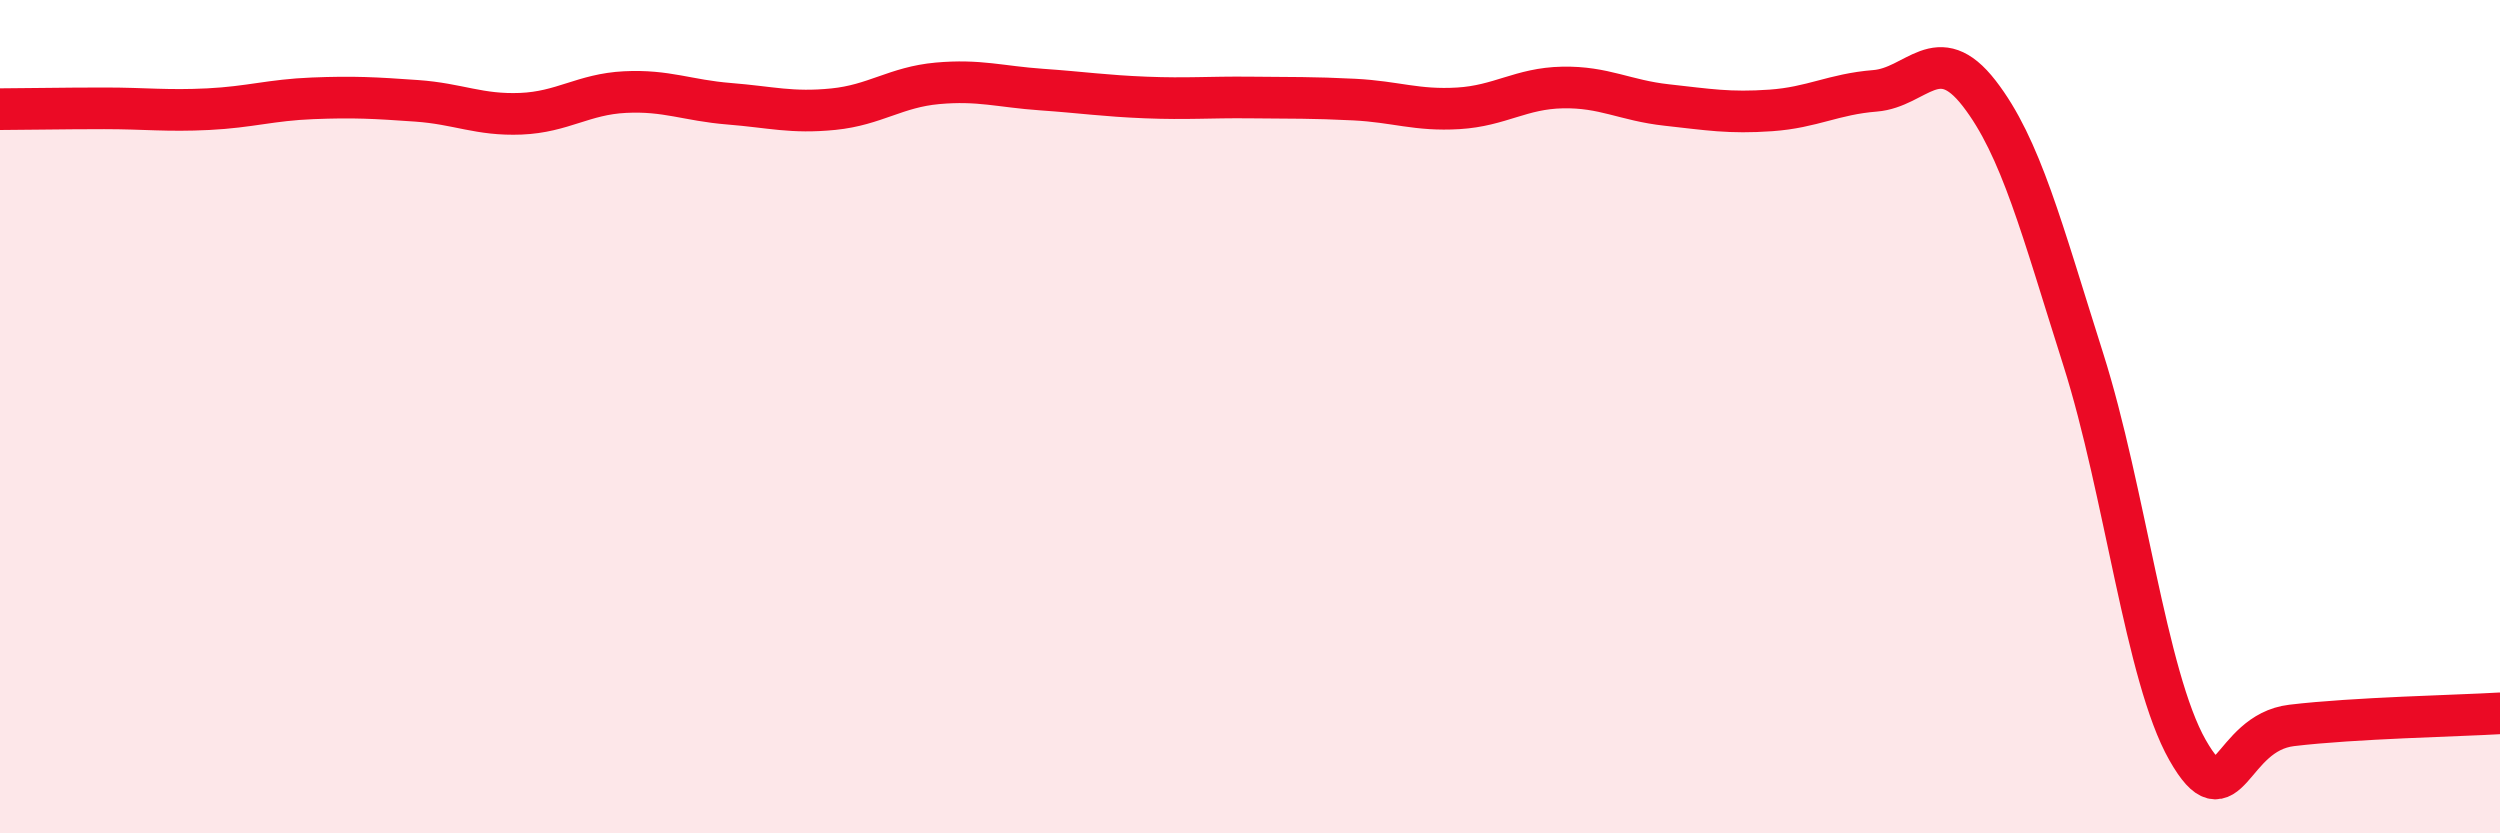 
    <svg width="60" height="20" viewBox="0 0 60 20" xmlns="http://www.w3.org/2000/svg">
      <path
        d="M 0,2.62 C 0.5,2.62 1.5,2.6 2.5,2.6 C 3.5,2.6 4,2.67 5,2.62 C 6,2.57 6.5,2.4 7.5,2.36 C 8.5,2.32 9,2.35 10,2.42 C 11,2.49 11.5,2.77 12.5,2.73 C 13.5,2.69 14,2.26 15,2.21 C 16,2.16 16.5,2.41 17.5,2.49 C 18.5,2.57 19,2.72 20,2.62 C 21,2.52 21.5,2.09 22.5,2 C 23.5,1.91 24,2.08 25,2.15 C 26,2.22 26.5,2.3 27.5,2.34 C 28.5,2.38 29,2.33 30,2.34 C 31,2.35 31.5,2.34 32.5,2.39 C 33.5,2.44 34,2.66 35,2.6 C 36,2.54 36.5,2.12 37.5,2.1 C 38.5,2.08 39,2.41 40,2.52 C 41,2.63 41.5,2.72 42.5,2.65 C 43.5,2.58 44,2.26 45,2.18 C 46,2.1 46.5,0.95 47.5,2.24 C 48.5,3.53 49,5.48 50,8.63 C 51,11.78 51.5,16.24 52.5,18 C 53.5,19.76 53.5,17.59 55,17.41 C 56.5,17.23 59,17.18 60,17.12L60 20L0 20Z"
        fill="#EB0A25"
        opacity="0.1"
        stroke-linecap="round"
        stroke-linejoin="round"
      />
      <path
        d="M 0,2.62 C 0.5,2.62 1.5,2.6 2.5,2.6 C 3.5,2.6 4,2.67 5,2.62 C 6,2.57 6.5,2.4 7.5,2.36 C 8.5,2.32 9,2.35 10,2.42 C 11,2.49 11.5,2.77 12.5,2.73 C 13.5,2.69 14,2.26 15,2.21 C 16,2.16 16.5,2.41 17.5,2.49 C 18.5,2.57 19,2.72 20,2.62 C 21,2.52 21.5,2.09 22.5,2 C 23.5,1.91 24,2.08 25,2.15 C 26,2.22 26.5,2.3 27.5,2.34 C 28.5,2.38 29,2.33 30,2.34 C 31,2.35 31.5,2.34 32.5,2.39 C 33.5,2.44 34,2.66 35,2.6 C 36,2.54 36.5,2.12 37.5,2.1 C 38.5,2.08 39,2.41 40,2.52 C 41,2.63 41.5,2.72 42.5,2.65 C 43.5,2.58 44,2.26 45,2.18 C 46,2.1 46.5,0.95 47.5,2.24 C 48.5,3.53 49,5.48 50,8.63 C 51,11.78 51.5,16.24 52.5,18 C 53.5,19.76 53.5,17.59 55,17.41 C 56.5,17.23 59,17.18 60,17.12"
        stroke="#EB0A25"
        stroke-width="1"
        fill="none"
        stroke-linecap="round"
        stroke-linejoin="round"
      />
    </svg>
  